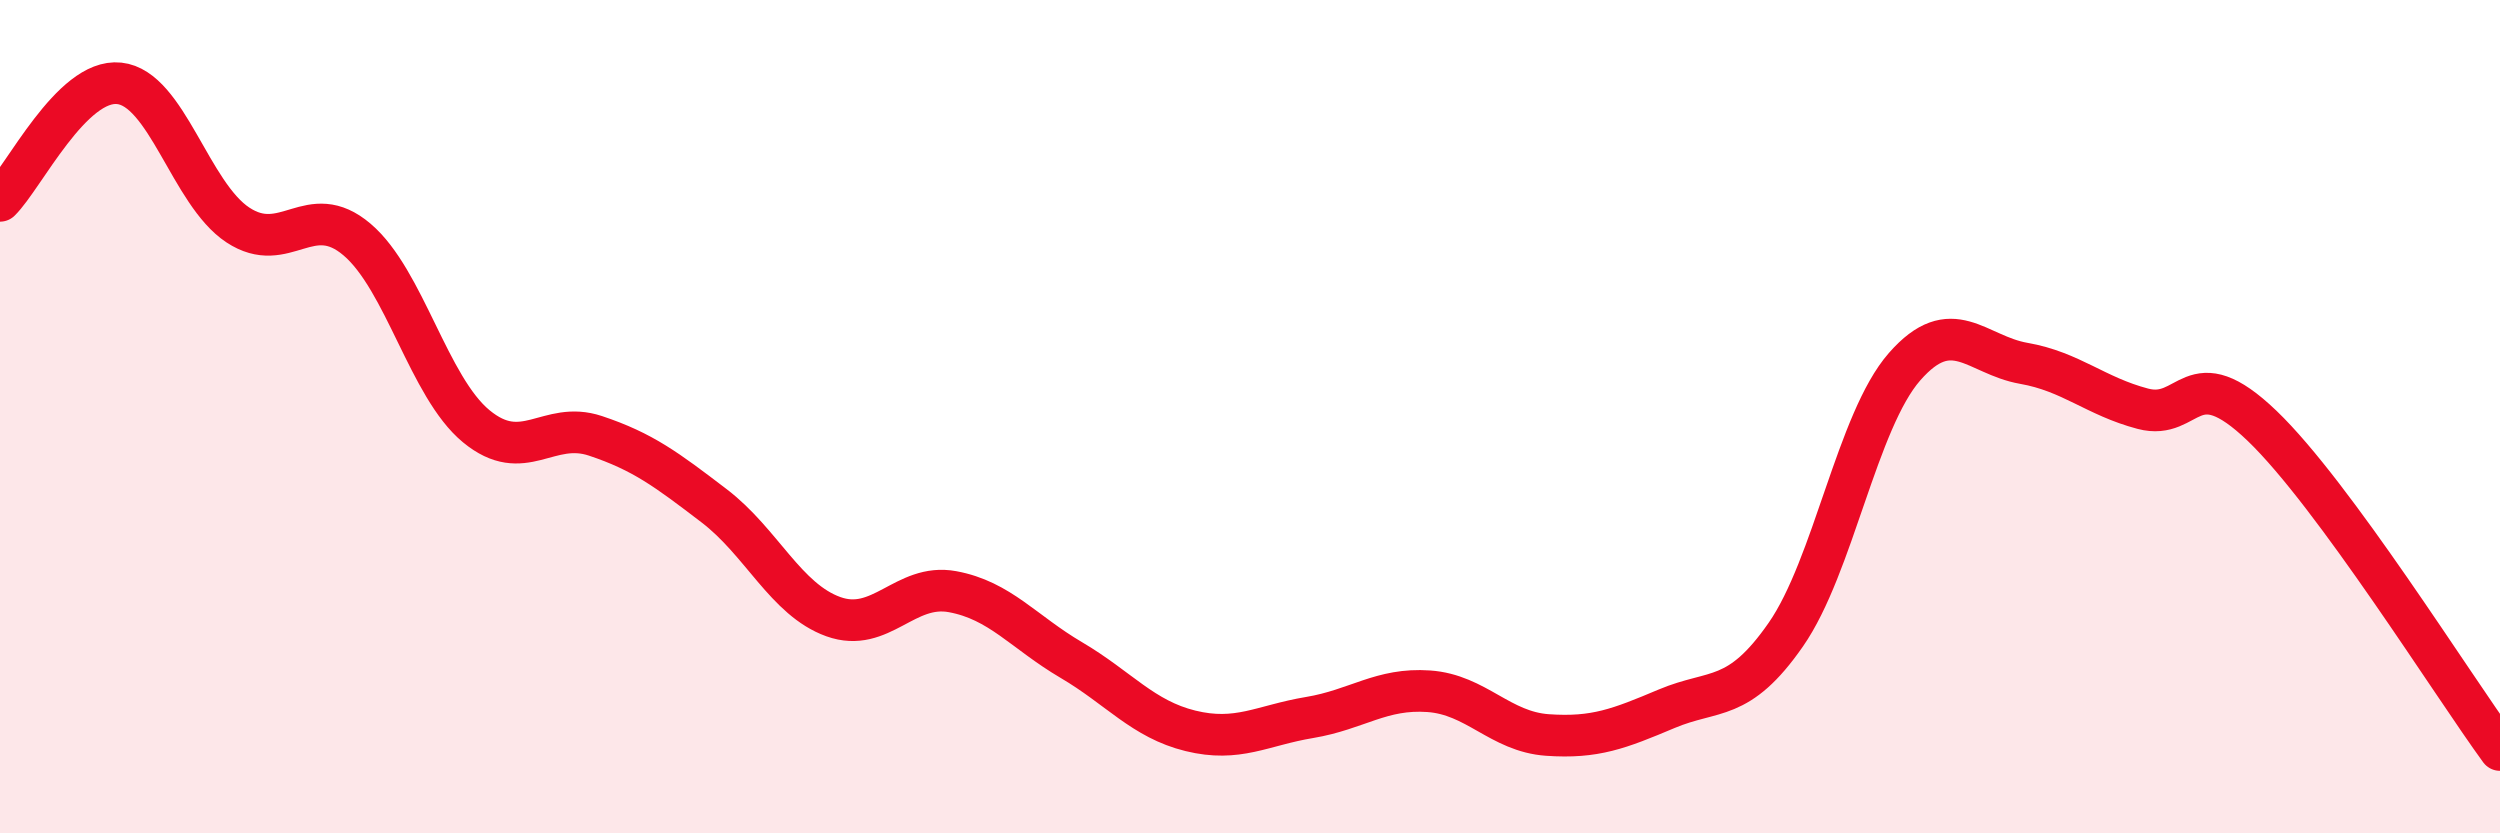 
    <svg width="60" height="20" viewBox="0 0 60 20" xmlns="http://www.w3.org/2000/svg">
      <path
        d="M 0,4.82 C 0.57,4.26 1.72,1.88 2.86,2 C 4,2.12 4.57,4.65 5.71,5.4 C 6.85,6.15 7.43,4.78 8.57,5.75 C 9.71,6.72 10.29,9.29 11.43,10.23 C 12.57,11.17 13.15,10.08 14.29,10.46 C 15.43,10.84 16,11.27 17.14,12.14 C 18.28,13.01 18.86,14.39 20,14.8 C 21.14,15.21 21.72,13.99 22.86,14.2 C 24,14.41 24.57,15.17 25.71,15.84 C 26.85,16.51 27.43,17.26 28.57,17.54 C 29.71,17.82 30.29,17.41 31.43,17.22 C 32.57,17.03 33.15,16.51 34.29,16.59 C 35.43,16.67 36,17.56 37.14,17.64 C 38.28,17.72 38.86,17.49 40,17.01 C 41.14,16.53 41.72,16.87 42.86,15.23 C 44,13.59 44.57,10.1 45.71,8.8 C 46.85,7.5 47.43,8.52 48.57,8.72 C 49.71,8.92 50.29,9.51 51.43,9.81 C 52.57,10.11 52.58,8.58 54.29,10.22 C 56,11.86 58.86,16.44 60,18L60 20L0 20Z"
        fill="#EB0A25"
        opacity="0.1"
        stroke-linecap="round"
        stroke-linejoin="round"
      />
      <path
        d="M 0,4.82 C 0.57,4.26 1.72,1.88 2.86,2 C 4,2.12 4.57,4.65 5.71,5.4 C 6.85,6.15 7.43,4.78 8.57,5.75 C 9.71,6.72 10.29,9.29 11.43,10.23 C 12.57,11.17 13.15,10.08 14.29,10.46 C 15.43,10.84 16,11.27 17.14,12.14 C 18.28,13.01 18.86,14.39 20,14.8 C 21.14,15.21 21.72,13.99 22.86,14.2 C 24,14.41 24.57,15.17 25.71,15.84 C 26.85,16.51 27.43,17.26 28.57,17.54 C 29.71,17.82 30.29,17.41 31.43,17.22 C 32.57,17.03 33.15,16.51 34.29,16.59 C 35.43,16.67 36,17.56 37.14,17.64 C 38.28,17.72 38.86,17.49 40,17.01 C 41.14,16.53 41.72,16.87 42.86,15.23 C 44,13.59 44.57,10.1 45.71,8.8 C 46.85,7.5 47.43,8.52 48.57,8.72 C 49.71,8.92 50.29,9.51 51.43,9.81 C 52.57,10.11 52.58,8.58 54.29,10.22 C 56,11.86 58.86,16.44 60,18"
        stroke="#EB0A25"
        stroke-width="1"
        fill="none"
        stroke-linecap="round"
        stroke-linejoin="round"
      />
    </svg>
  